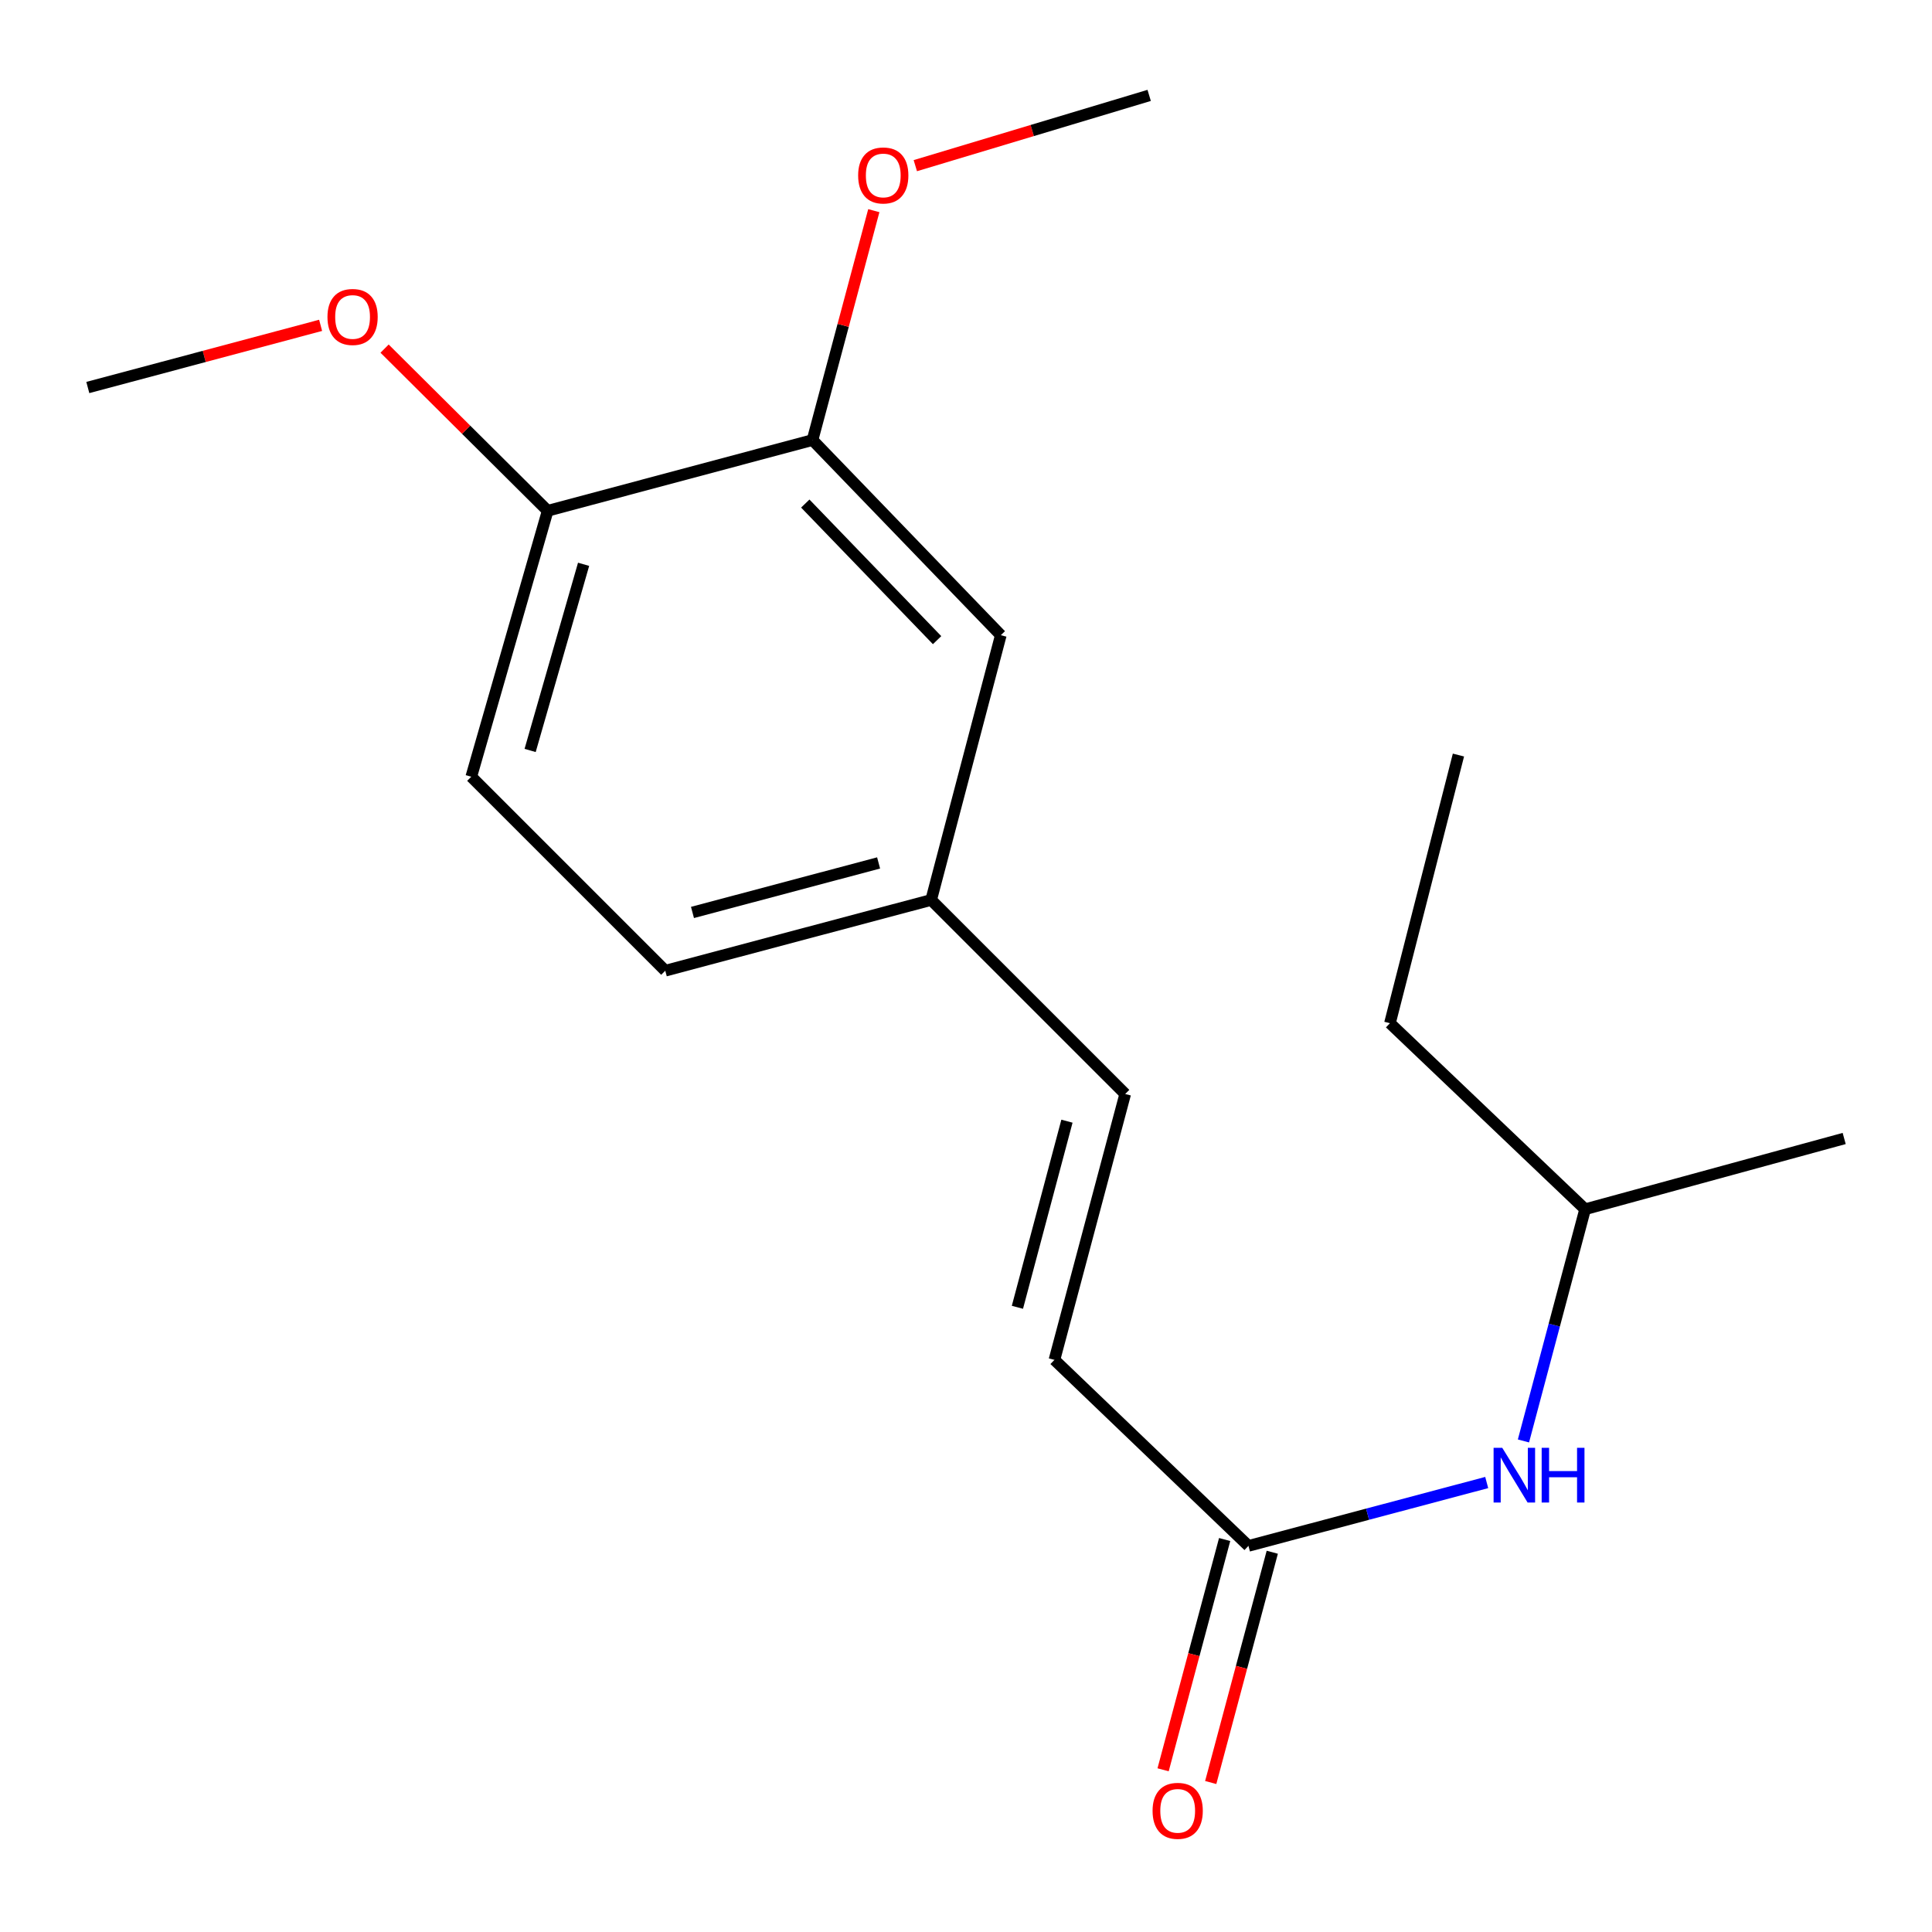 <?xml version='1.0' encoding='iso-8859-1'?>
<svg version='1.1' baseProfile='full'
              xmlns='http://www.w3.org/2000/svg'
                      xmlns:rdkit='http://www.rdkit.org/xml'
                      xmlns:xlink='http://www.w3.org/1999/xlink'
                  xml:space='preserve'
width='1000px' height='1000px' viewBox='0 0 1000 1000'>
<!-- END OF HEADER -->
<rect style='opacity:1.0;fill:#FFFFFF;stroke:none' width='1000' height='1000' x='0' y='0'> </rect>
<path class='bond-0' d='M 646.199,800.149 L 545.775,703.864' style='fill:none;fill-rule:evenodd;stroke:#000000;stroke-width:6px;stroke-linecap:butt;stroke-linejoin:miter;stroke-opacity:1' />
<path class='bond-3' d='M 646.199,800.149 L 707.86,783.749' style='fill:none;fill-rule:evenodd;stroke:#000000;stroke-width:6px;stroke-linecap:butt;stroke-linejoin:miter;stroke-opacity:1' />
<path class='bond-3' d='M 707.86,783.749 L 769.521,767.349' style='fill:none;fill-rule:evenodd;stroke:#0000FF;stroke-width:6px;stroke-linecap:butt;stroke-linejoin:miter;stroke-opacity:1' />
<path class='bond-6' d='M 633.873,796.854 L 617.945,856.449' style='fill:none;fill-rule:evenodd;stroke:#000000;stroke-width:6px;stroke-linecap:butt;stroke-linejoin:miter;stroke-opacity:1' />
<path class='bond-6' d='M 617.945,856.449 L 602.017,916.043' style='fill:none;fill-rule:evenodd;stroke:#FF0000;stroke-width:6px;stroke-linecap:butt;stroke-linejoin:miter;stroke-opacity:1' />
<path class='bond-6' d='M 658.525,803.443 L 642.597,863.038' style='fill:none;fill-rule:evenodd;stroke:#000000;stroke-width:6px;stroke-linecap:butt;stroke-linejoin:miter;stroke-opacity:1' />
<path class='bond-6' d='M 642.597,863.038 L 626.669,922.632' style='fill:none;fill-rule:evenodd;stroke:#FF0000;stroke-width:6px;stroke-linecap:butt;stroke-linejoin:miter;stroke-opacity:1' />
<path class='bond-2' d='M 545.775,703.864 L 582.406,566.242' style='fill:none;fill-rule:evenodd;stroke:#000000;stroke-width:6px;stroke-linecap:butt;stroke-linejoin:miter;stroke-opacity:1' />
<path class='bond-2' d='M 526.611,676.657 L 552.253,580.322' style='fill:none;fill-rule:evenodd;stroke:#000000;stroke-width:6px;stroke-linecap:butt;stroke-linejoin:miter;stroke-opacity:1' />
<path class='bond-1' d='M 420.557,227.771 L 518.018,328.776' style='fill:none;fill-rule:evenodd;stroke:#000000;stroke-width:6px;stroke-linecap:butt;stroke-linejoin:miter;stroke-opacity:1' />
<path class='bond-1' d='M 416.813,260.64 L 485.036,331.344' style='fill:none;fill-rule:evenodd;stroke:#000000;stroke-width:6px;stroke-linecap:butt;stroke-linejoin:miter;stroke-opacity:1' />
<path class='bond-10' d='M 420.557,227.771 L 436.419,168.403' style='fill:none;fill-rule:evenodd;stroke:#000000;stroke-width:6px;stroke-linecap:butt;stroke-linejoin:miter;stroke-opacity:1' />
<path class='bond-10' d='M 436.419,168.403 L 452.282,109.036' style='fill:none;fill-rule:evenodd;stroke:#FF0000;stroke-width:6px;stroke-linecap:butt;stroke-linejoin:miter;stroke-opacity:1' />
<path class='bond-18' d='M 420.557,227.771 L 283.473,264.388' style='fill:none;fill-rule:evenodd;stroke:#000000;stroke-width:6px;stroke-linecap:butt;stroke-linejoin:miter;stroke-opacity:1' />
<path class='bond-7' d='M 582.406,566.242 L 481.968,465.817' style='fill:none;fill-rule:evenodd;stroke:#000000;stroke-width:6px;stroke-linecap:butt;stroke-linejoin:miter;stroke-opacity:1' />
<path class='bond-12' d='M 788.537,745.825 L 804.495,685.86' style='fill:none;fill-rule:evenodd;stroke:#0000FF;stroke-width:6px;stroke-linecap:butt;stroke-linejoin:miter;stroke-opacity:1' />
<path class='bond-12' d='M 804.495,685.86 L 820.453,625.895' style='fill:none;fill-rule:evenodd;stroke:#000000;stroke-width:6px;stroke-linecap:butt;stroke-linejoin:miter;stroke-opacity:1' />
<path class='bond-4' d='M 283.473,264.388 L 243.935,402.039' style='fill:none;fill-rule:evenodd;stroke:#000000;stroke-width:6px;stroke-linecap:butt;stroke-linejoin:miter;stroke-opacity:1' />
<path class='bond-4' d='M 302.068,292.08 L 274.392,388.436' style='fill:none;fill-rule:evenodd;stroke:#000000;stroke-width:6px;stroke-linecap:butt;stroke-linejoin:miter;stroke-opacity:1' />
<path class='bond-11' d='M 283.473,264.388 L 241.264,222.416' style='fill:none;fill-rule:evenodd;stroke:#000000;stroke-width:6px;stroke-linecap:butt;stroke-linejoin:miter;stroke-opacity:1' />
<path class='bond-11' d='M 241.264,222.416 L 199.056,180.445' style='fill:none;fill-rule:evenodd;stroke:#FF0000;stroke-width:6px;stroke-linecap:butt;stroke-linejoin:miter;stroke-opacity:1' />
<path class='bond-5' d='M 518.018,328.776 L 481.968,465.817' style='fill:none;fill-rule:evenodd;stroke:#000000;stroke-width:6px;stroke-linecap:butt;stroke-linejoin:miter;stroke-opacity:1' />
<path class='bond-9' d='M 481.968,465.817 L 344.345,502.435' style='fill:none;fill-rule:evenodd;stroke:#000000;stroke-width:6px;stroke-linecap:butt;stroke-linejoin:miter;stroke-opacity:1' />
<path class='bond-9' d='M 454.763,446.651 L 358.428,472.283' style='fill:none;fill-rule:evenodd;stroke:#000000;stroke-width:6px;stroke-linecap:butt;stroke-linejoin:miter;stroke-opacity:1' />
<path class='bond-8' d='M 243.935,402.039 L 344.345,502.435' style='fill:none;fill-rule:evenodd;stroke:#000000;stroke-width:6px;stroke-linecap:butt;stroke-linejoin:miter;stroke-opacity:1' />
<path class='bond-13' d='M 473.767,85.744 L 534.288,67.561' style='fill:none;fill-rule:evenodd;stroke:#FF0000;stroke-width:6px;stroke-linecap:butt;stroke-linejoin:miter;stroke-opacity:1' />
<path class='bond-13' d='M 534.288,67.561 L 594.81,49.378' style='fill:none;fill-rule:evenodd;stroke:#000000;stroke-width:6px;stroke-linecap:butt;stroke-linejoin:miter;stroke-opacity:1' />
<path class='bond-14' d='M 165.95,168.397 L 105.702,184.489' style='fill:none;fill-rule:evenodd;stroke:#FF0000;stroke-width:6px;stroke-linecap:butt;stroke-linejoin:miter;stroke-opacity:1' />
<path class='bond-14' d='M 105.702,184.489 L 45.455,200.581' style='fill:none;fill-rule:evenodd;stroke:#000000;stroke-width:6px;stroke-linecap:butt;stroke-linejoin:miter;stroke-opacity:1' />
<path class='bond-15' d='M 820.453,625.895 L 719.433,529.61' style='fill:none;fill-rule:evenodd;stroke:#000000;stroke-width:6px;stroke-linecap:butt;stroke-linejoin:miter;stroke-opacity:1' />
<path class='bond-16' d='M 820.453,625.895 L 954.545,589.278' style='fill:none;fill-rule:evenodd;stroke:#000000;stroke-width:6px;stroke-linecap:butt;stroke-linejoin:miter;stroke-opacity:1' />
<path class='bond-17' d='M 719.433,529.61 L 754.888,390.811' style='fill:none;fill-rule:evenodd;stroke:#000000;stroke-width:6px;stroke-linecap:butt;stroke-linejoin:miter;stroke-opacity:1' />
<path  class='atom-4' d='M 777.562 749.386
L 786.842 764.386
Q 787.762 765.866, 789.242 768.546
Q 790.722 771.226, 790.802 771.386
L 790.802 749.386
L 794.562 749.386
L 794.562 777.706
L 790.682 777.706
L 780.722 761.306
Q 779.562 759.386, 778.322 757.186
Q 777.122 754.986, 776.762 754.306
L 776.762 777.706
L 773.082 777.706
L 773.082 749.386
L 777.562 749.386
' fill='#0000FF'/>
<path  class='atom-4' d='M 797.962 749.386
L 801.802 749.386
L 801.802 761.426
L 816.282 761.426
L 816.282 749.386
L 820.122 749.386
L 820.122 777.706
L 816.282 777.706
L 816.282 764.626
L 801.802 764.626
L 801.802 777.706
L 797.962 777.706
L 797.962 749.386
' fill='#0000FF'/>
<path  class='atom-7' d='M 596.568 937.284
Q 596.568 930.484, 599.928 926.684
Q 603.288 922.884, 609.568 922.884
Q 615.848 922.884, 619.208 926.684
Q 622.568 930.484, 622.568 937.284
Q 622.568 944.164, 619.168 948.084
Q 615.768 951.964, 609.568 951.964
Q 603.328 951.964, 599.928 948.084
Q 596.568 944.204, 596.568 937.284
M 609.568 948.764
Q 613.888 948.764, 616.208 945.884
Q 618.568 942.964, 618.568 937.284
Q 618.568 931.724, 616.208 928.924
Q 613.888 926.084, 609.568 926.084
Q 605.248 926.084, 602.888 928.884
Q 600.568 931.684, 600.568 937.284
Q 600.568 943.004, 602.888 945.884
Q 605.248 948.764, 609.568 948.764
' fill='#FF0000'/>
<path  class='atom-11' d='M 444.174 90.81
Q 444.174 84.01, 447.534 80.21
Q 450.894 76.41, 457.174 76.41
Q 463.454 76.41, 466.814 80.21
Q 470.174 84.01, 470.174 90.81
Q 470.174 97.69, 466.774 101.61
Q 463.374 105.49, 457.174 105.49
Q 450.934 105.49, 447.534 101.61
Q 444.174 97.73, 444.174 90.81
M 457.174 102.29
Q 461.494 102.29, 463.814 99.41
Q 466.174 96.49, 466.174 90.81
Q 466.174 85.25, 463.814 82.45
Q 461.494 79.61, 457.174 79.61
Q 452.854 79.61, 450.494 82.41
Q 448.174 85.21, 448.174 90.81
Q 448.174 96.53, 450.494 99.41
Q 452.854 102.29, 457.174 102.29
' fill='#FF0000'/>
<path  class='atom-12' d='M 169.496 164.058
Q 169.496 157.258, 172.856 153.458
Q 176.216 149.658, 182.496 149.658
Q 188.776 149.658, 192.136 153.458
Q 195.496 157.258, 195.496 164.058
Q 195.496 170.938, 192.096 174.858
Q 188.696 178.738, 182.496 178.738
Q 176.256 178.738, 172.856 174.858
Q 169.496 170.978, 169.496 164.058
M 182.496 175.538
Q 186.816 175.538, 189.136 172.658
Q 191.496 169.738, 191.496 164.058
Q 191.496 158.498, 189.136 155.698
Q 186.816 152.858, 182.496 152.858
Q 178.176 152.858, 175.816 155.658
Q 173.496 158.458, 173.496 164.058
Q 173.496 169.778, 175.816 172.658
Q 178.176 175.538, 182.496 175.538
' fill='#FF0000'/>
</svg>
